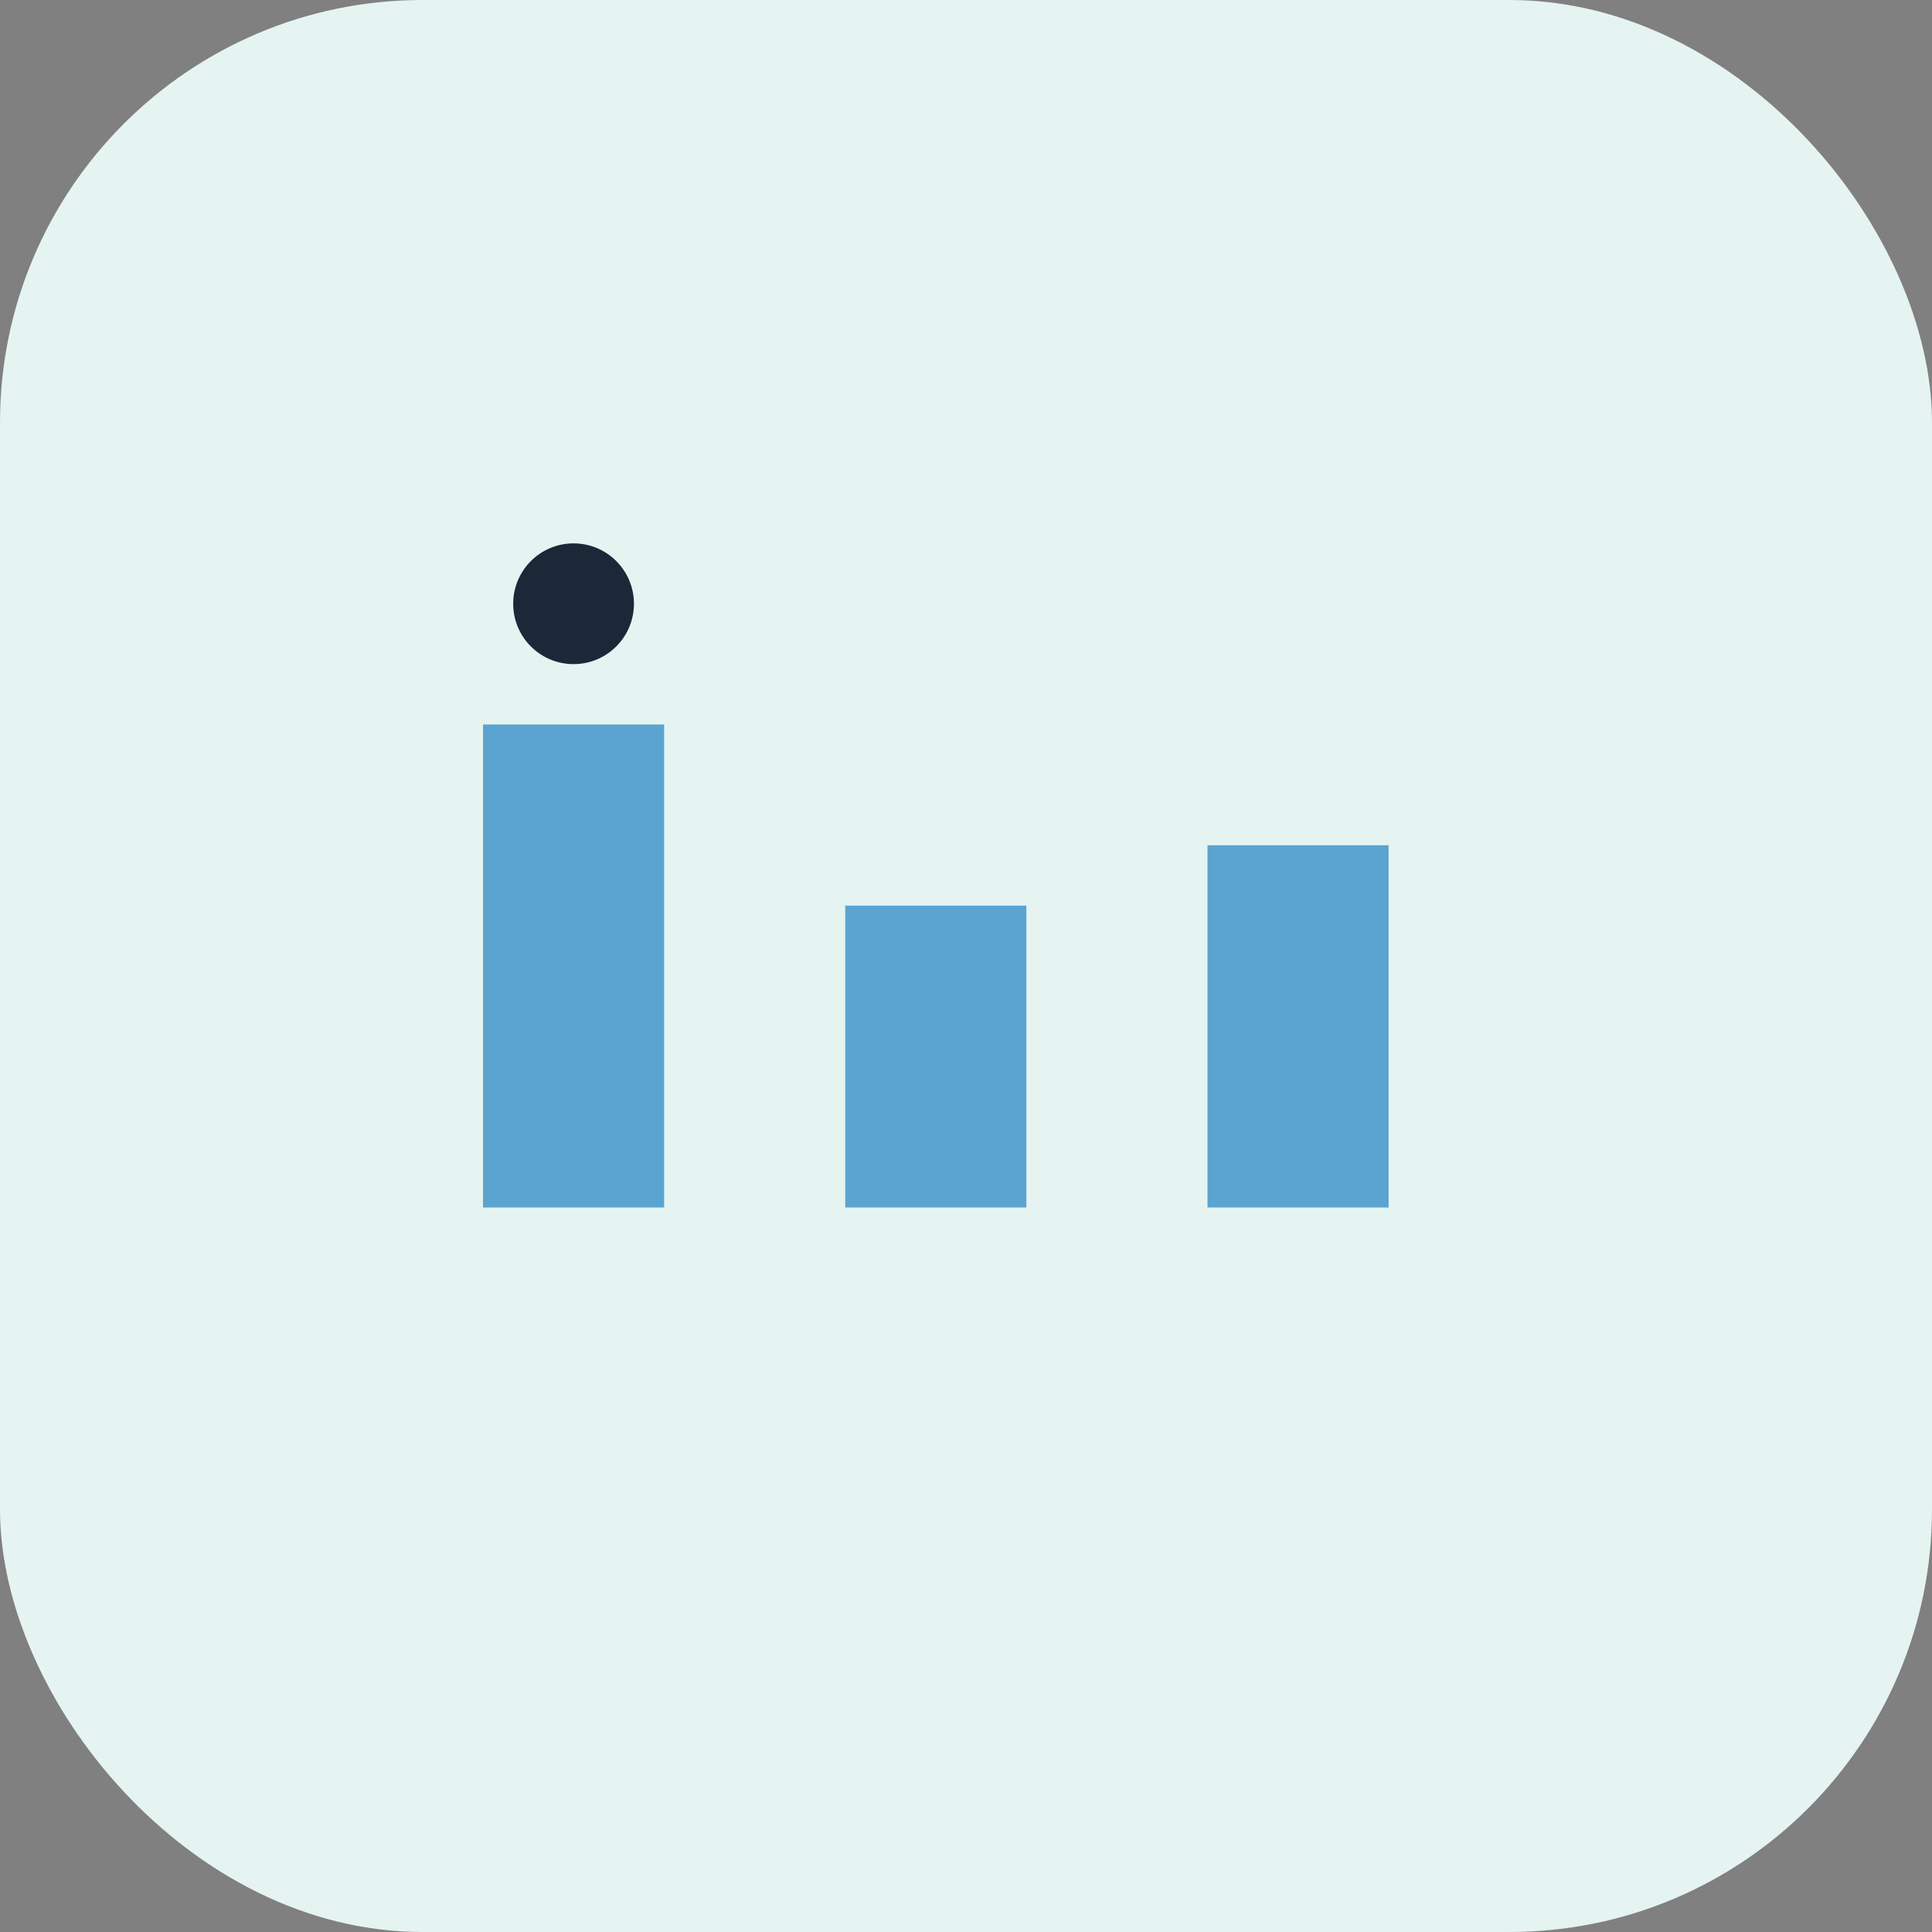 <?xml version="1.0" encoding="UTF-8"?>
<svg xmlns="http://www.w3.org/2000/svg" width="32" height="32" viewBox="0 0 32 32"><rect x="0" y="0" width="32" height="32" fill="#808080" stroke="none"/><rect width="32" height="32" rx="7" fill="#E6F4F1"/><rect x="8" y="12" width="3" height="8" fill="#5BA3D0"/><rect x="14" y="15" width="3" height="5" fill="#5BA3D0"/><rect x="20" y="14" width="3" height="6" fill="#5BA3D0"/><circle cx="9.5" cy="10" r="1" fill="#1B2838"/></svg>